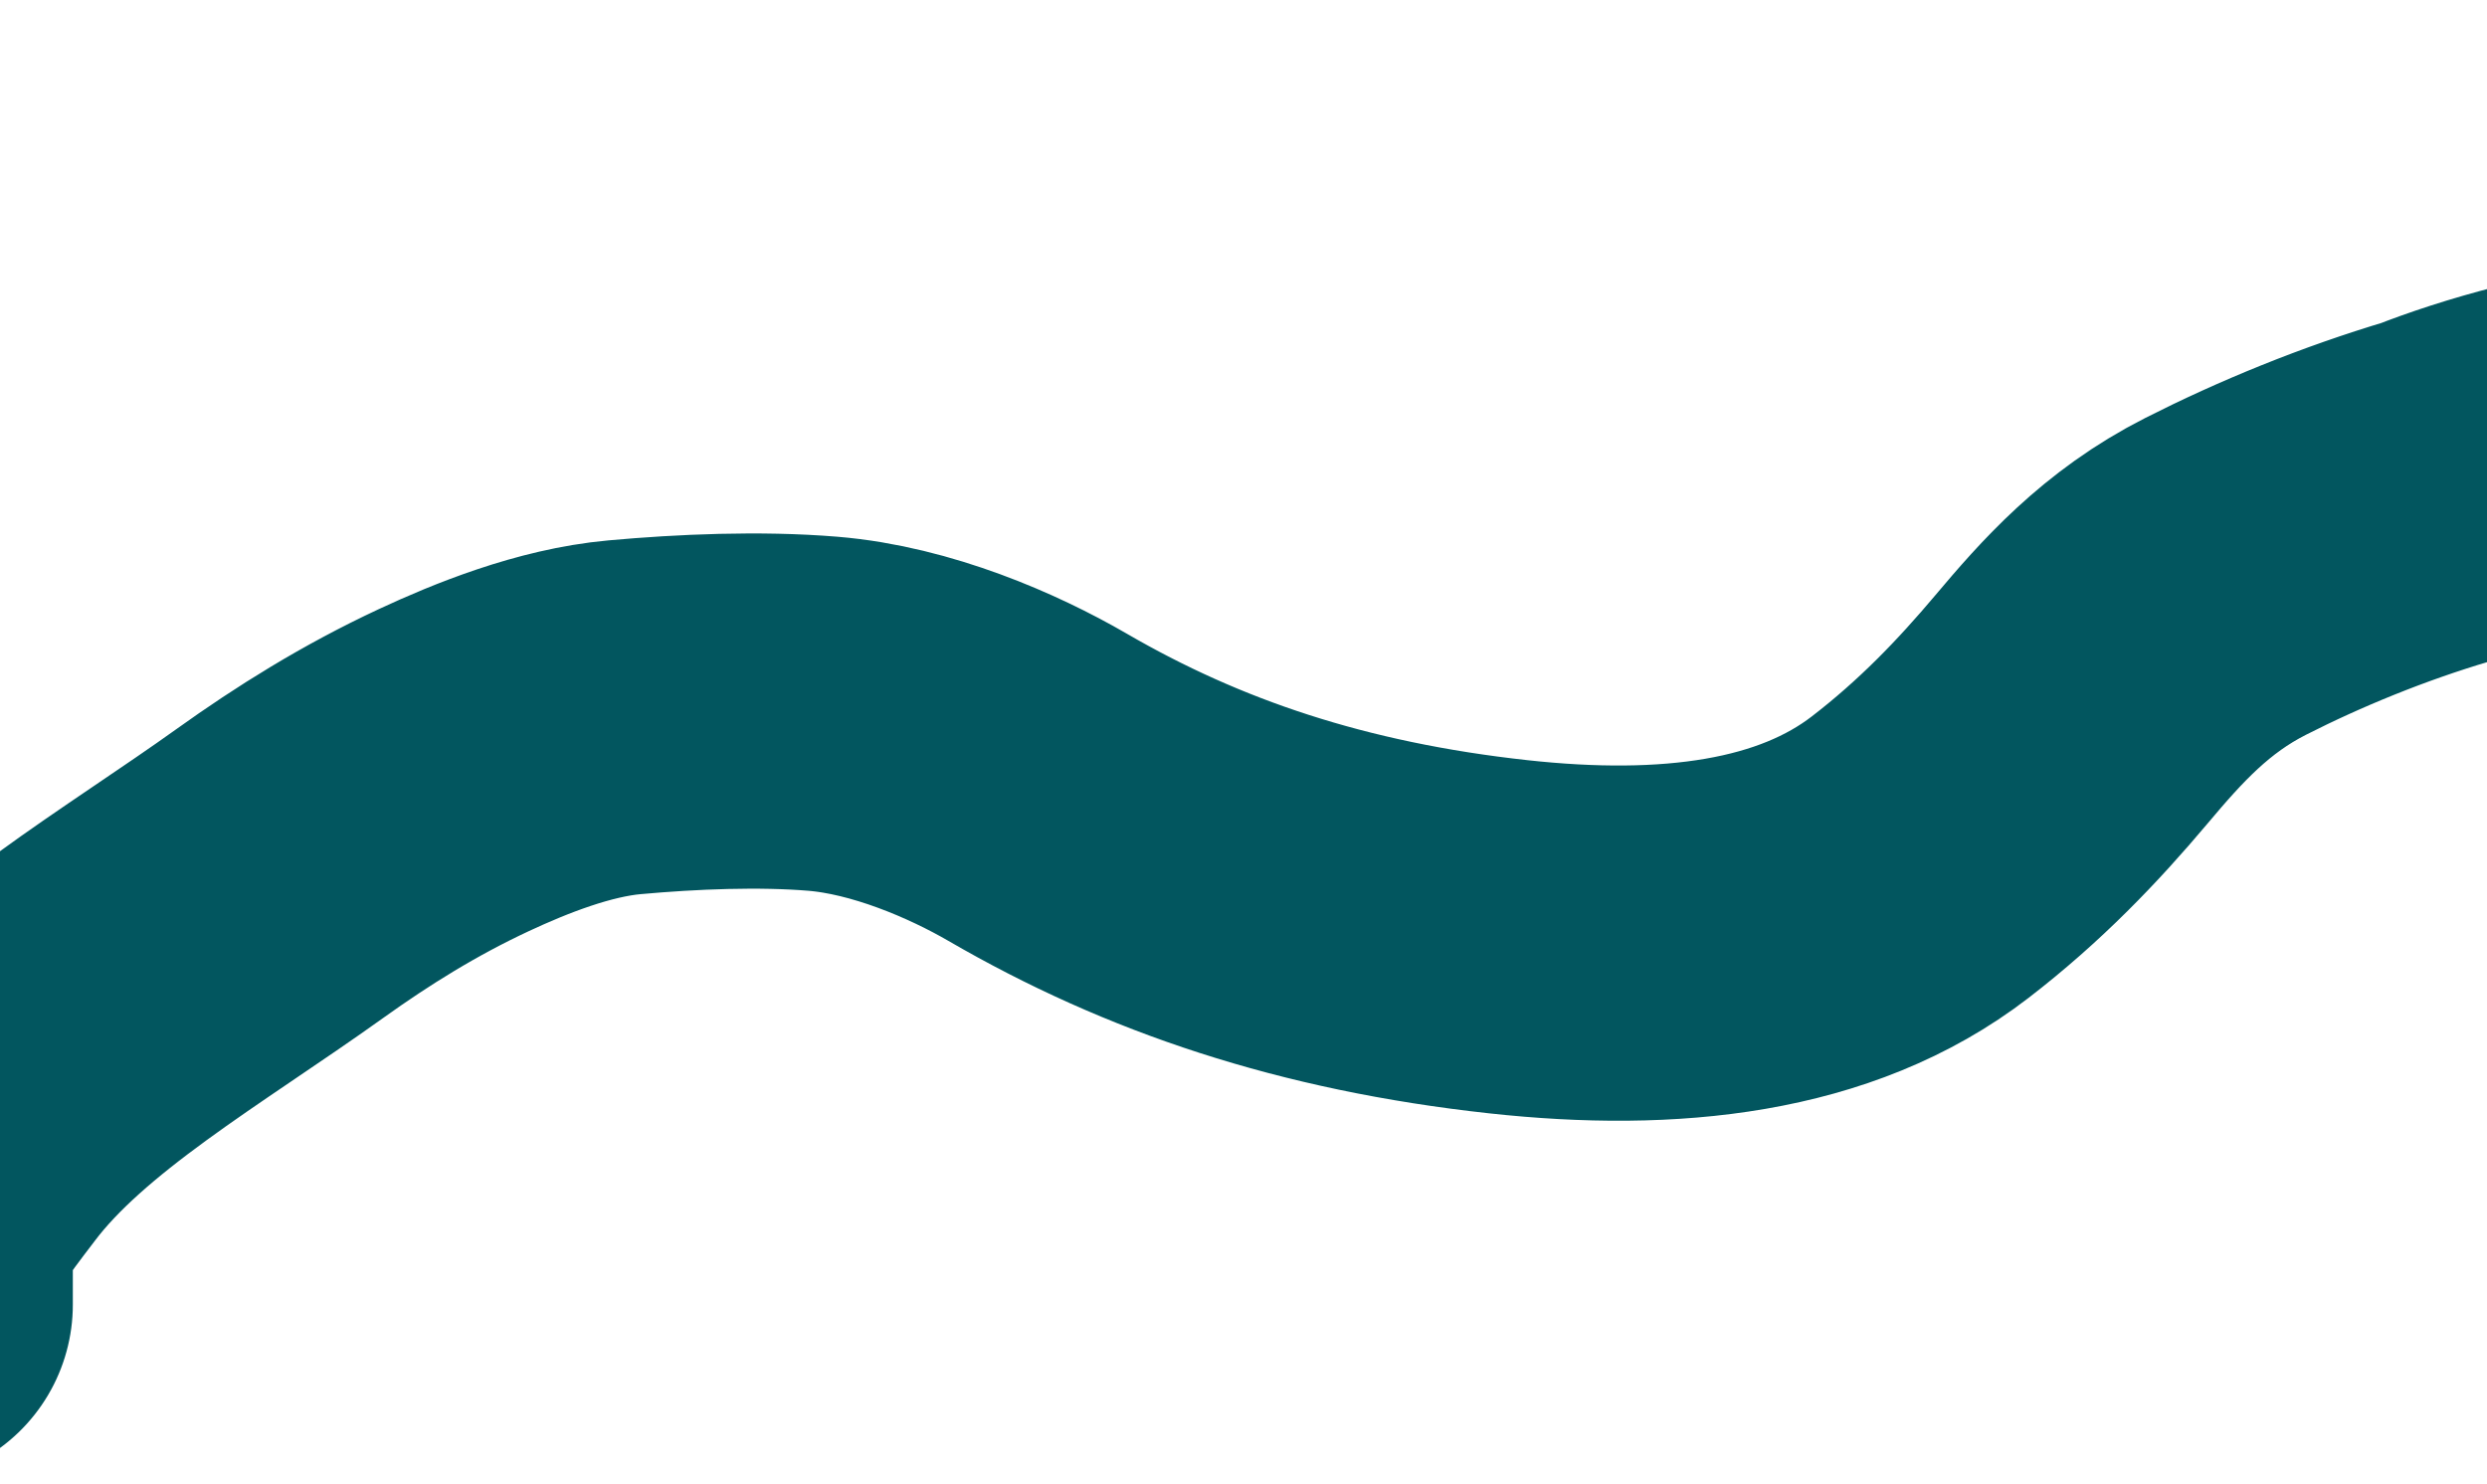 <?xml version="1.0" encoding="UTF-8"?> <svg xmlns="http://www.w3.org/2000/svg" width="1200" height="716" viewBox="0 0 1200 716" fill="none"><path d="M-50.572 629.571C-50.572 621.074 -50.572 612.577 -50.572 604.08C-50.572 582.283 -37.282 566.479 -22.279 546.676C14.283 498.417 79.028 461.654 135.243 421.39C160.443 403.34 187.854 386.158 219.011 371.634C241.606 361.101 272.234 348.784 301.348 346.142C331.581 343.398 366.638 341.935 397.037 344.443C434.894 347.566 474.275 364.618 500.674 379.942C565.961 417.84 638.115 442.259 727.816 452.074C805.607 460.586 876.04 452.536 926.507 413.648C955.43 391.361 978.307 367.501 999.466 342.366C1018.94 319.236 1040.18 295.255 1073.86 278.164C1104.87 262.424 1140.19 247.89 1176.86 237C1229.07 216.333 1345.9 187.4 1395.5 237C1445.1 286.6 1516.5 157.333 1546 86.5" stroke="#02565F" stroke-width="171.429" stroke-linecap="round"></path></svg> 